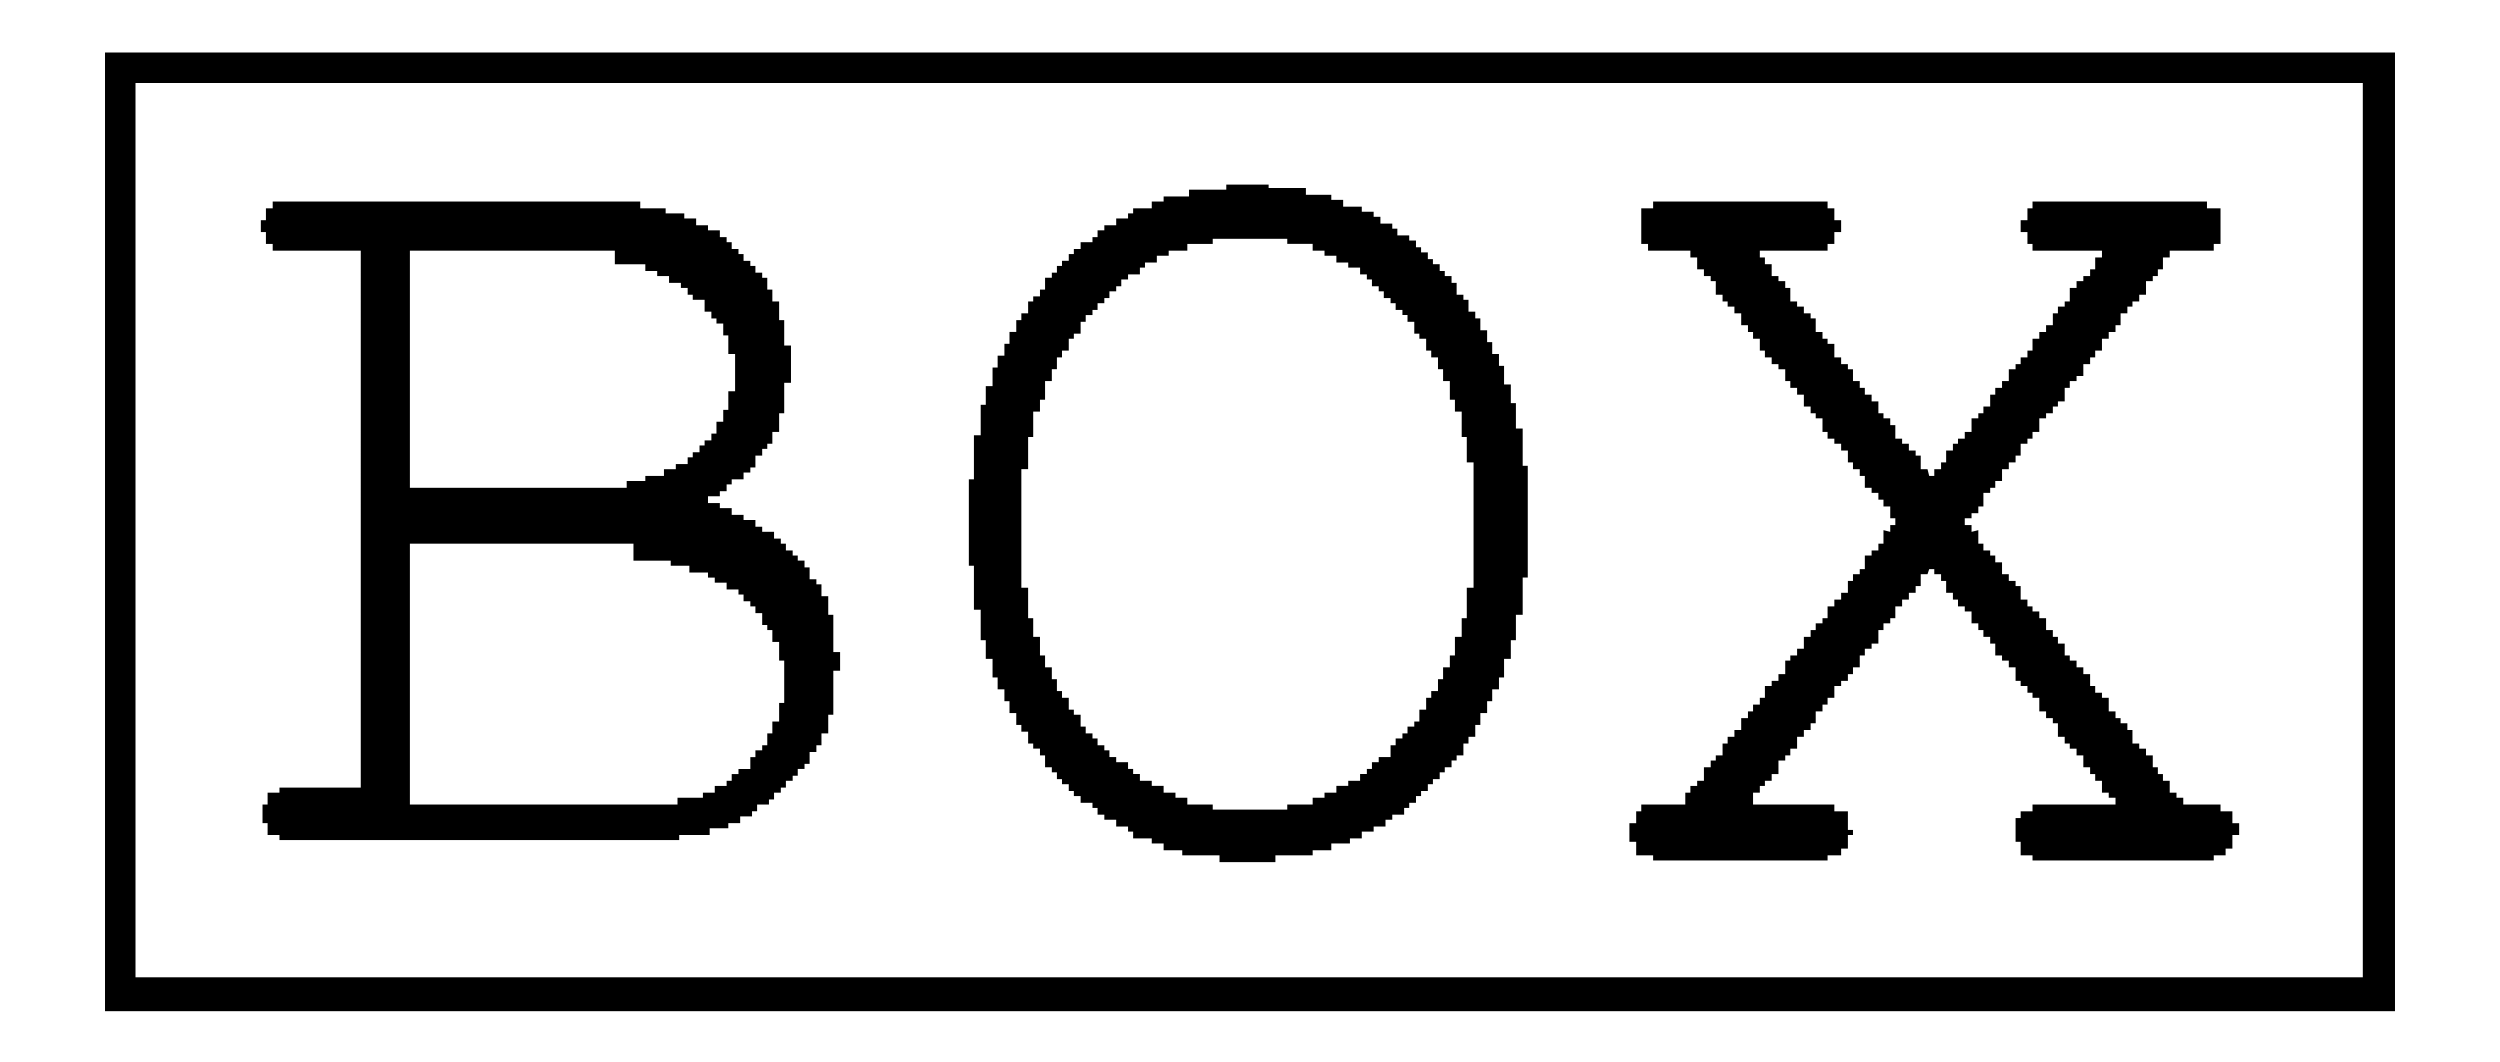 <?xml version="1.0" encoding="UTF-8"?> <svg xmlns="http://www.w3.org/2000/svg" xmlns:xlink="http://www.w3.org/1999/xlink" id="Layer_1" version="1.1" viewBox="0 0 147.6 62.7"><path d="M6.2,3.1h135.2v56.6H6.2V3.1ZM8,4.9v52.8h131.5V4.9H8Z"></path><g><polygon points="107.9 11.9 107.9 12.3 108.3 12.3 108.3 13 108.7 13 108.7 13.7 108.3 13.7 108.3 14.4 107.9 14.4 107.9 14.8 103.9 14.8 103.9 15.2 104.2 15.2 104.2 15.6 104.6 15.6 104.6 16.3 105 16.3 105 16.6 105.4 16.6 105.4 17 105.7 17 105.7 17.8 106.1 17.8 106.1 18.1 106.5 18.1 106.5 18.5 106.9 18.5 106.9 18.8 107.2 18.8 107.2 19.6 107.6 19.6 107.6 20 107.9 20 107.9 20.3 108.3 20.3 108.3 21.1 108.7 21.1 108.7 21.5 109.1 21.5 109.1 21.8 109.4 21.8 109.4 22.5 109.8 22.5 109.8 22.9 110.1 22.9 110.1 23.3 110.5 23.3 110.5 23.7 110.9 23.7 110.9 24.4 111.2 24.4 111.2 24.7 111.6 24.7 111.6 25.1 111.9 25.1 111.9 25.9 112.3 25.9 112.3 26.2 112.7 26.2 112.7 26.6 113.1 26.6 113.1 26.9 113.4 26.9 113.4 27.7 113.8 27.7 113.9 28.1 114.2 28.1 114.2 27.7 114.6 27.7 114.6 27.3 114.9 27.3 114.9 26.6 115.3 26.6 115.3 26.2 115.6 26.2 115.6 25.9 116 25.9 116 25.5 116.4 25.5 116.4 24.7 116.8 24.7 116.8 24.4 117.1 24.4 117.1 24 117.5 24 117.5 23.3 117.8 23.3 117.8 22.9 118.2 22.9 118.2 22.5 118.6 22.5 118.6 21.8 119 21.8 119 21.5 119.3 21.5 119.3 21.1 119.7 21.1 119.7 20.7 120 20.7 120 20 120.4 20 120.4 19.6 120.8 19.6 120.8 19.2 121.2 19.2 121.2 18.5 121.5 18.5 121.5 18.1 121.9 18.1 121.9 17.8 122.2 17.8 122.2 17 122.6 17 122.6 16.6 123 16.6 123 16.3 123.4 16.3 123.4 15.9 123.7 15.9 123.7 15.2 124.1 15.2 124.1 14.8 120 14.8 120 14.4 119.7 14.4 119.7 13.7 119.3 13.7 119.3 13 119.7 13 119.7 12.3 120 12.3 120 11.9 130.3 11.9 130.3 12.3 131.1 12.3 131.1 14.4 130.7 14.4 130.7 14.8 128.1 14.8 128.1 15.2 127.7 15.2 127.7 15.9 127.4 15.9 127.4 16.3 127.1 16.3 127.1 16.6 126.7 16.6 126.7 17.4 126.3 17.4 126.3 17.8 125.9 17.8 125.9 18.1 125.6 18.1 125.6 18.5 125.2 18.5 125.2 19.2 124.9 19.2 124.9 19.6 124.5 19.6 124.5 20 124.1 20 124.1 20.7 123.7 20.7 123.7 21.1 123.4 21.1 123.4 21.5 123 21.5 123 22.2 122.6 22.2 122.6 22.5 122.2 22.5 122.2 22.9 121.9 22.9 121.9 23.7 121.5 23.7 121.5 24 121.2 24 121.2 24.4 120.8 24.4 120.8 24.7 120.4 24.7 120.4 25.5 120 25.5 120 25.9 119.7 25.9 119.7 26.2 119.3 26.2 119.3 26.9 119 26.9 119 27.3 118.6 27.3 118.6 27.7 118.2 27.7 118.2 28.4 117.8 28.4 117.8 28.8 117.5 28.8 117.5 29.1 117.1 29.1 117.1 29.9 116.8 29.9 116.8 30.3 116.4 30.3 116.4 30.6 116 30.6 116 31 116.4 31 116.4 31.4 116.8 31.3 116.8 32.1 117.1 32.1 117.1 32.5 117.5 32.5 117.5 32.8 117.8 32.8 117.8 33.2 118.2 33.2 118.2 33.9 118.6 33.9 118.6 34.3 119 34.3 119 34.6 119.3 34.6 119.3 35.4 119.7 35.4 119.7 35.8 120 35.8 120 36.1 120.4 36.1 120.4 36.5 120.8 36.5 120.8 37.2 121.2 37.2 121.2 37.6 121.5 37.6 121.5 38 121.9 38 121.9 38.7 122.2 38.7 122.2 39 122.6 39 122.6 39.4 123 39.4 123 39.8 123.4 39.8 123.4 40.5 123.7 40.5 123.7 40.9 124.1 40.9 124.1 41.2 124.5 41.2 124.5 42 124.9 42 124.9 42.4 125.2 42.4 125.2 42.7 125.6 42.7 125.6 43.1 125.9 43.1 125.9 43.9 126.3 43.9 126.3 44.2 126.7 44.2 126.7 44.6 127.1 44.6 127.1 45.3 127.4 45.3 127.4 45.7 127.7 45.7 127.7 46.1 128.1 46.1 128.1 46.8 128.5 46.8 128.5 47.1 128.9 47.1 128.9 47.5 131.1 47.5 131.1 47.9 131.8 47.9 131.8 48.6 132.2 48.6 132.2 49.3 131.8 49.3 131.8 50.1 131.4 50.1 131.4 50.5 130.7 50.5 130.7 50.8 120 50.8 120 50.5 119.3 50.5 119.3 49.7 119 49.7 119 48.3 119.3 48.3 119.3 47.9 120 47.9 120 47.5 124.9 47.5 124.9 47.1 124.5 47.1 124.5 46.8 124.1 46.8 124.1 46.1 123.7 46.1 123.7 45.7 123.4 45.7 123.4 45.3 123 45.3 123 44.6 122.6 44.6 122.6 44.2 122.2 44.2 122.2 43.9 121.9 43.9 121.9 43.5 121.5 43.5 121.5 42.7 121.2 42.7 121.2 42.4 120.8 42.4 120.8 42 120.4 42 120.4 41.2 120 41.2 120 40.9 119.7 40.9 119.7 40.5 119.3 40.5 119.3 40.2 119 40.2 119 39.4 118.6 39.4 118.6 39 118.2 39 118.2 38.7 117.8 38.7 117.8 38 117.5 38 117.5 37.6 117.1 37.6 117.1 37.2 116.8 37.2 116.8 36.8 116.4 36.8 116.4 36.1 116 36.1 116 35.8 115.6 35.8 115.6 35.4 115.3 35.4 115.3 35 114.9 35 114.9 34.3 114.6 34.3 114.6 33.9 114.2 33.9 114.2 33.6 113.9 33.6 113.8 33.9 113.4 33.9 113.4 34.6 113.1 34.6 113.1 35 112.7 35 112.7 35.4 112.3 35.4 112.3 35.8 111.9 35.8 111.9 36.5 111.6 36.5 111.6 36.8 111.2 36.8 111.2 37.2 110.9 37.2 110.9 38 110.5 38 110.5 38.3 110.1 38.3 110.1 38.7 109.8 38.7 109.8 39.4 109.4 39.4 109.4 39.8 109.1 39.8 109.1 40.2 108.7 40.2 108.7 40.5 108.3 40.5 108.3 41.2 107.9 41.2 107.9 41.6 107.6 41.6 107.6 42 107.2 42 107.2 42.7 106.9 42.7 106.9 43.1 106.5 43.1 106.5 43.5 106.1 43.5 106.1 44.2 105.7 44.2 105.7 44.6 105.4 44.6 105.4 44.9 105 44.9 105 45.7 104.6 45.7 104.6 46.1 104.2 46.1 104.2 46.4 103.9 46.4 103.9 46.8 103.5 46.8 103.5 47.5 108.3 47.5 108.3 47.9 109.1 47.9 109.1 49 109.4 49 109.4 49.3 109.1 49.3 109.1 50.1 108.7 50.1 108.7 50.5 107.9 50.5 107.9 50.8 97.6 50.8 97.6 50.5 96.6 50.5 96.6 49.7 96.2 49.7 96.2 48.6 96.6 48.6 96.6 47.9 96.9 47.9 96.9 47.5 99.5 47.5 99.5 46.8 99.8 46.8 99.8 46.4 100.2 46.4 100.2 46.1 100.6 46.1 100.6 45.3 101 45.3 101 44.9 101.3 44.9 101.3 44.6 101.7 44.6 101.7 43.9 102 43.9 102 43.5 102.4 43.5 102.4 43.1 102.8 43.1 102.8 42.4 103.2 42.4 103.2 42 103.5 42 103.5 41.6 103.9 41.6 103.9 41.2 104.2 41.2 104.2 40.5 104.6 40.5 104.6 40.2 105 40.2 105 39.8 105.4 39.8 105.4 39 105.7 39 105.7 38.7 106.1 38.7 106.1 38.3 106.5 38.3 106.5 37.6 106.9 37.6 106.9 37.2 107.2 37.2 107.2 36.8 107.6 36.8 107.6 36.5 107.9 36.5 107.9 35.8 108.3 35.8 108.3 35.4 108.7 35.4 108.7 35 109.1 35 109.1 34.3 109.4 34.3 109.4 33.9 109.8 33.9 109.8 33.6 110.1 33.6 110.1 32.8 110.5 32.8 110.5 32.5 110.9 32.5 110.9 32.1 111.2 32.1 111.2 31.3 111.6 31.4 111.6 31 111.9 31 111.9 30.6 111.6 30.6 111.6 29.9 111.2 29.9 111.2 29.5 110.9 29.5 110.9 29.1 110.5 29.1 110.5 28.8 110.1 28.8 110.1 28.1 109.8 28.1 109.8 27.7 109.4 27.7 109.4 27.3 109.1 27.3 109.1 26.6 108.7 26.6 108.7 26.2 108.3 26.2 108.3 25.9 107.9 25.9 107.9 25.5 107.6 25.5 107.6 24.7 107.2 24.7 107.2 24.4 106.9 24.4 106.9 24 106.5 24 106.5 23.3 106.1 23.3 106.1 22.9 105.7 22.9 105.7 22.5 105.4 22.5 105.4 21.8 105 21.8 105 21.5 104.6 21.5 104.6 21.1 104.2 21.1 104.2 20.7 103.9 20.7 103.9 20 103.5 20 103.5 19.6 103.2 19.6 103.2 19.2 102.8 19.2 102.8 18.5 102.4 18.5 102.4 18.1 102 18.1 102 17.8 101.7 17.8 101.7 17.4 101.3 17.4 101.3 16.6 101 16.6 101 16.3 100.6 16.3 100.6 15.9 100.2 15.9 100.2 15.2 99.8 15.2 99.8 14.8 97.3 14.8 97.3 14.4 96.9 14.4 96.9 12.3 97.6 12.3 97.6 11.9 107.9 11.9"></polygon><g><path d="M37.8,11.9v.4h1.5v.3h1.1v.3s.7,0,.7,0v.4s.7,0,.7,0v.3s.7,0,.7,0v.4s.4,0,.4,0v.3s.3,0,.3,0v.4s.4,0,.4,0v.3s.3,0,.3,0v.4s.4,0,.4,0v.3s.3,0,.3,0v.4s.4,0,.4,0v.3s.3,0,.3,0v.7s.3,0,.3,0v.7s.4,0,.4,0v1.1h.3v1.5h.4v2.2h-.4v1.8h-.3v1.1h-.4s0,.7,0,.7h-.3s0,.3,0,.3h-.3s0,.4,0,.4h-.4s0,.7,0,.7h-.3s0,.3,0,.3h-.4s0,.4,0,.4h-.7s0,.3,0,.3h-.3s0,.4,0,.4h-.4s0,.3,0,.3h-.7s0,.4,0,.4h.7s0,.3,0,.3h.7s0,.4,0,.4h.7s0,.3,0,.3h.7s0,.4,0,.4h.4s0,.3,0,.3h.7s0,.4,0,.4h.4s0,.3,0,.3h.3s0,.4,0,.4h.4s0,.3,0,.3h.3s0,.3,0,.3h.4s0,.4,0,.4h.3s0,.7,0,.7h.4s0,.3,0,.3h.3s0,.7,0,.7h.4s0,1.1,0,1.1h.3v2.2h.4v1.1h-.4v2.6h-.3v1.1h-.4s0,.7,0,.7h-.3s0,.4,0,.4h-.4s0,.7,0,.7h-.3s0,.3,0,.3h-.4s0,.4,0,.4h-.3s0,.3,0,.3h-.4s0,.4,0,.4h-.3s0,.3,0,.3h-.4s0,.4,0,.4h-.3s0,.3,0,.3h-.7s0,.4,0,.4h-.3s0,.3,0,.3h-.7s0,.4,0,.4h-.7s0,.3,0,.3h-1.1v.4h-1.8v.3h-23.6v-.3s-.7,0-.7,0v-.7s-.3,0-.3,0v-1.1h.3s0-.7,0-.7h.7s0-.3,0-.3h4.8V14.8h-5.2v-.4s-.4,0-.4,0v-.7s-.3,0-.3,0v-.7s.3,0,.3,0v-.7s.4,0,.4,0v-.4s21.7,0,21.7,0ZM36.3,14.8h-12.1v14h12.8v-.4h1.1v-.3h1.1v-.4s.7,0,.7,0v-.3s.7,0,.7,0v-.4s.3,0,.3,0v-.3s.4,0,.4,0v-.4s.3,0,.3,0v-.3s.4,0,.4,0v-.4s.3,0,.3,0v-.7s.4,0,.4,0v-.7s.3,0,.3,0v-1.1h.4v-2.2h-.4v-1.1h-.3s0-.7,0-.7h-.4s0-.3,0-.3h-.3s0-.4,0-.4h-.4s0-.7,0-.7h-.7s0-.3,0-.3h-.3s0-.4,0-.4h-.4s0-.3,0-.3h-.7s0-.4,0-.4h-.7s0-.3,0-.3h-.7s0-.4,0-.4h-1.8v-.3ZM37.4,32.1h-13.2v15.4h15.8v-.4h1.5v-.3s.7,0,.7,0v-.4s.7,0,.7,0v-.3s.3,0,.3,0v-.4s.4,0,.4,0v-.3s.7,0,.7,0v-.7s.3,0,.3,0v-.4s.4,0,.4,0v-.3s.3,0,.3,0v-.7s.3,0,.3,0v-.7s.4,0,.4,0v-1.1h.3v-2.5h-.3v-1.1h-.4s0-.7,0-.7h-.3s0-.3,0-.3h-.3s0-.7,0-.7h-.4s0-.4,0-.4h-.3s0-.3,0-.3h-.4s0-.4,0-.4h-.3s0-.3,0-.3h-.7s0-.4,0-.4h-.7s0-.3,0-.3h-.4s0-.3,0-.3h-1.1v-.4h-1.1v-.3h-2.2v-.4Z"></path><path d="M74.9,10.8v.3h2.2v.4h1.5v.3s.7,0,.7,0v.4s1.1,0,1.1,0v.3s.7,0,.7,0v.3s.4,0,.4,0v.4s.7,0,.7,0v.3s.3,0,.3,0v.4s.7,0,.7,0v.3s.4,0,.4,0v.4s.3,0,.3,0v.3s.4,0,.4,0v.4s.3,0,.3,0v.3s.4,0,.4,0v.4s.3,0,.3,0v.3s.4,0,.4,0v.4s.3,0,.3,0v.7s.4,0,.4,0v.3s.3,0,.3,0v.7s.4,0,.4,0v.4s.3,0,.3,0v.7s.4,0,.4,0v.7s.3,0,.3,0v.7s.4,0,.4,0v.7s.3,0,.3,0v1.1h.4v1.1h.3v1.5h.4v2.2h.3v6.6h-.3v2.2h-.4v1.5h-.3v1.1h-.4v1.1h-.3s0,.7,0,.7h-.4s0,.7,0,.7h-.3s0,.7,0,.7h-.4s0,.7,0,.7h-.3s0,.7,0,.7h-.4s0,.4,0,.4h-.3s0,.7,0,.7h-.4s0,.3,0,.3h-.3s0,.4,0,.4h-.4s0,.3,0,.3h-.3s0,.4,0,.4h-.4s0,.3,0,.3h-.3s0,.4,0,.4h-.4s0,.3,0,.3h-.3s0,.4,0,.4h-.4s0,.3,0,.3h-.3s0,.4,0,.4h-.7s0,.3,0,.3h-.4s0,.4,0,.4h-.7s0,.3,0,.3h-.7s0,.4,0,.4h-.7s0,.3,0,.3h-1.1v.4h-1.1v.3h-2.2v.4h-3.3v-.4h-2.2v-.3h-1.1v-.4s-.7,0-.7,0v-.3s-1.1,0-1.1,0v-.4s-.3,0-.3,0v-.3s-.7,0-.7,0v-.4s-.7,0-.7,0v-.3s-.4,0-.4,0v-.4s-.3,0-.3,0v-.3s-.7,0-.7,0v-.4s-.4,0-.4,0v-.3s-.3,0-.3,0v-.4s-.4,0-.4,0v-.3s-.3,0-.3,0v-.4s-.3,0-.3,0v-.3s-.4,0-.4,0v-.7s-.3,0-.3,0v-.4s-.4,0-.4,0v-.3s-.3,0-.3,0v-.7s-.4,0-.4,0v-.4s-.3,0-.3,0v-.7s-.4,0-.4,0v-.7s-.3,0-.3,0v-.7s-.4,0-.4,0v-.7s-.3,0-.3,0v-1.1h-.4v-1.1h-.3v-1.8h-.4v-2.6h-.3v-5.1h.3v-2.6h.4v-1.8h.3v-1.1h.4v-1.1h.3s0-.7,0-.7h.4s0-.7,0-.7h.3s0-.7,0-.7h.4s0-.7,0-.7h.3s0-.4,0-.4h.4s0-.7,0-.7h.3s0-.3,0-.3h.4s0-.4,0-.4h.3s0-.7,0-.7h.4s0-.3,0-.3h.3s0-.4,0-.4h.3s0-.3,0-.3h.4s0-.4,0-.4h.3s0-.3,0-.3h.4s0-.4,0-.4h.7s0-.3,0-.3h.3s0-.4,0-.4h.4s0-.3,0-.3h.7s0-.4,0-.4h.7s0-.3,0-.3h.3s0-.3,0-.3h1.1v-.4s.7,0,.7,0v-.3s1.5,0,1.5,0v-.4h2.2v-.3h2.5ZM76,14.1h-4.4v.3h-1.5v.4h-1.1v.3s-.7,0-.7,0v.4s-.7,0-.7,0v.3s-.3,0-.3,0v.4s-.7,0-.7,0v.3s-.4,0-.4,0v.4s-.3,0-.3,0v.3s-.4,0-.4,0v.4s-.3,0-.3,0v.3s-.4,0-.4,0v.4s-.3,0-.3,0v.3s-.4,0-.4,0v.4s-.3,0-.3,0v.7s-.4,0-.4,0v.3s-.3,0-.3,0v.7s-.4,0-.4,0v.4s-.3,0-.3,0v.7s-.3,0-.3,0v.7s-.4,0-.4,0v1.1h-.3s0,.7,0,.7h-.4s0,1.5,0,1.5h-.3v1.9h-.4v7h.4v1.8h.3v1.1h.4v1.1h.3s0,.7,0,.7h.4s0,.7,0,.7h.3s0,.7,0,.7h.3s0,.4,0,.4h.4s0,.7,0,.7h.3s0,.3,0,.3h.4s0,.7,0,.7h.3s0,.4,0,.4h.4s0,.3,0,.3h.3s0,.4,0,.4h.4s0,.3,0,.3h.3s0,.4,0,.4h.4s0,.3,0,.3h.7s0,.4,0,.4h.3s0,.3,0,.3h.4s0,.4,0,.4h.7s0,.3,0,.3h.7s0,.4,0,.4h.7s0,.3,0,.3h.7s0,.4,0,.4h1.5v.3h4.4v-.3h1.5v-.4s.7,0,.7,0v-.3s.7,0,.7,0v-.4s.7,0,.7,0v-.3s.7,0,.7,0v-.4s.4,0,.4,0v-.3s.3,0,.3,0v-.4s.4,0,.4,0v-.3s.7,0,.7,0v-.7s.3,0,.3,0v-.4s.4,0,.4,0v-.3s.3,0,.3,0v-.4s.4,0,.4,0v-.3s.3,0,.3,0v-.7s.4,0,.4,0v-.7s.3,0,.3,0v-.4s.4,0,.4,0v-.7s.3,0,.3,0v-.7s.4,0,.4,0v-.7s.3,0,.3,0v-1.1h.4v-1.1h.3v-1.8h.4v-7.4h-.4v-1.5h-.3v-1.5h-.4s0-.7,0-.7h-.3s0-1.1,0-1.1h-.4s0-.7,0-.7h-.3s0-.7,0-.7h-.4s0-.4,0-.4h-.3s0-.7,0-.7h-.4s0-.3,0-.3h-.3s0-.7,0-.7h-.4s0-.4,0-.4h-.3s0-.3,0-.3h-.4s0-.4,0-.4h-.3s0-.3,0-.3h-.4s0-.4,0-.4h-.3s0-.3,0-.3h-.4s0-.4,0-.4h-.3s0-.3,0-.3h-.4s0-.4,0-.4h-.7s0-.3,0-.3h-.7s0-.4,0-.4h-.7s0-.3,0-.3h-.7s0-.4,0-.4h-1.5v-.3Z"></path></g></g></svg> 